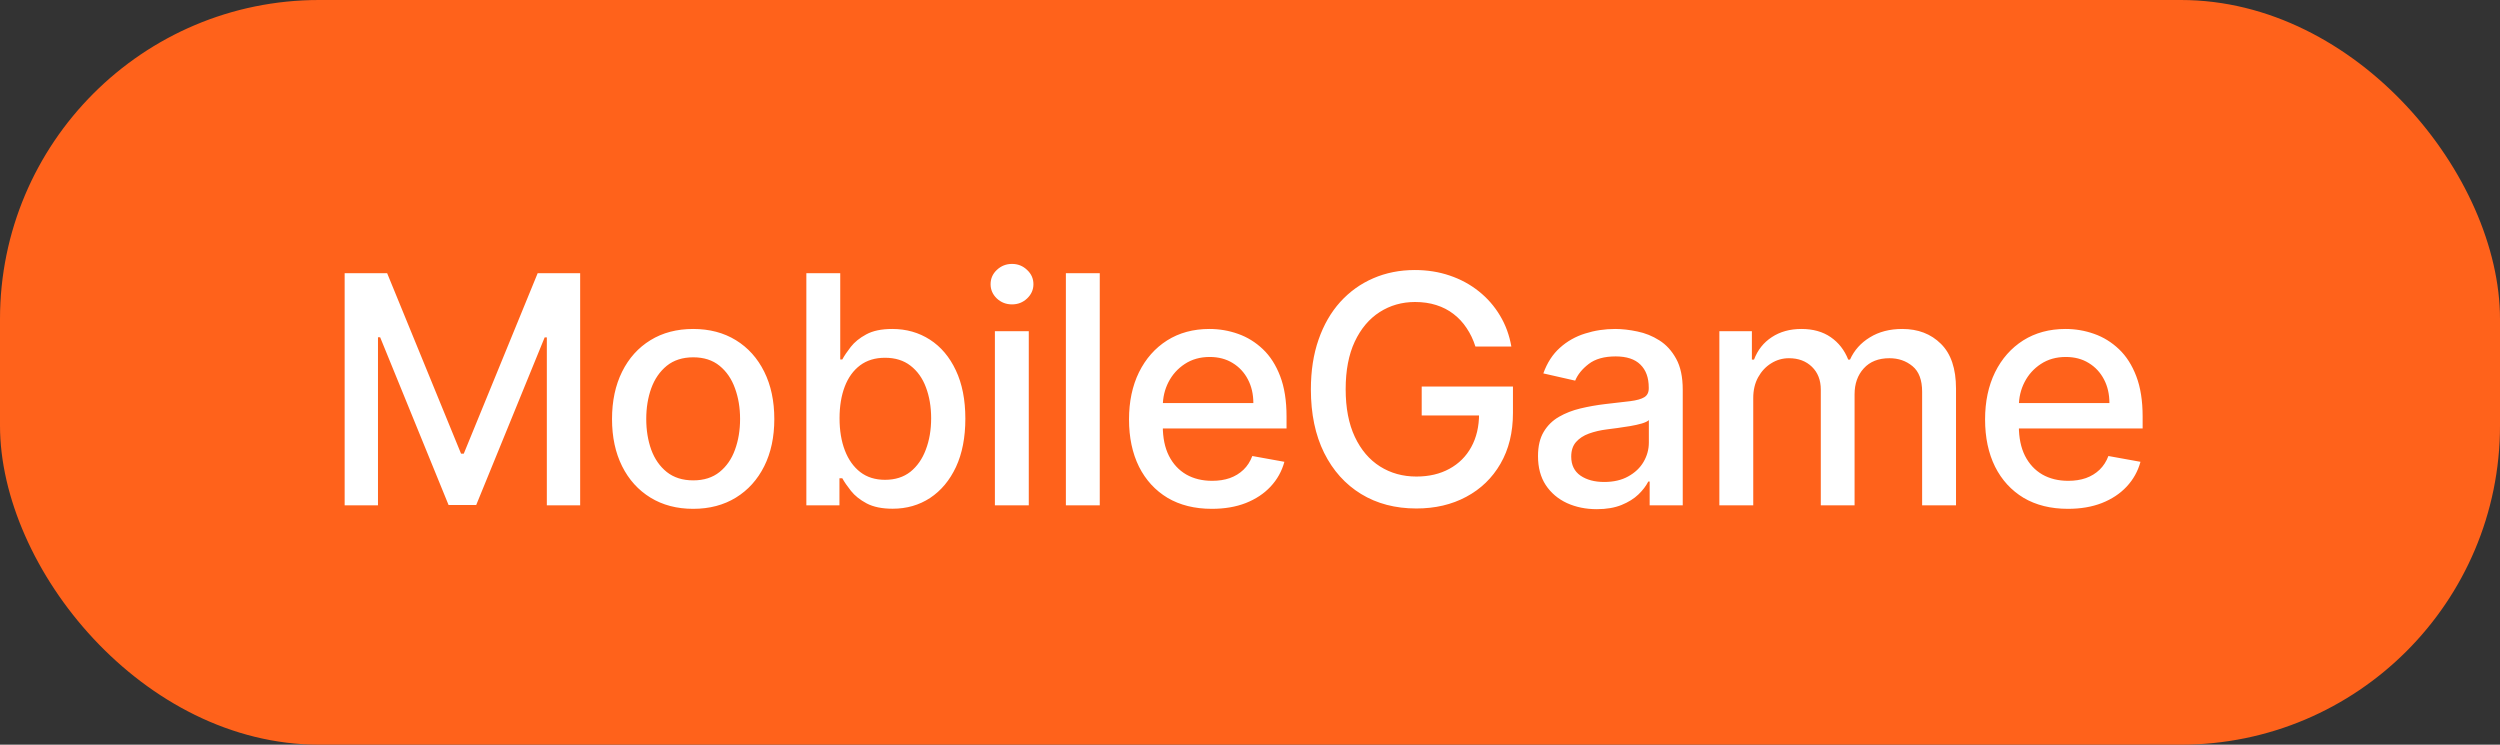 <?xml version="1.0" encoding="UTF-8"?> <svg xmlns="http://www.w3.org/2000/svg" width="94" height="28" viewBox="0 0 94 28" fill="none"><rect x="0" y="0" width="94" height="28" fill="#333333" stroke="none"/><rect width="94" height="28" rx="12" fill="#FF621B"></rect><path d="M12.959 10.273H14.557L17.335 17.057H17.438L20.216 10.273H21.814V19H20.561V12.685H20.48L17.906 18.987H16.866L14.293 12.68H14.212V19H12.959V10.273ZM26.063 19.132C25.45 19.132 24.914 18.991 24.457 18.71C23.999 18.429 23.644 18.035 23.391 17.53C23.139 17.024 23.012 16.433 23.012 15.757C23.012 15.078 23.139 14.484 23.391 13.976C23.644 13.467 23.999 13.072 24.457 12.791C24.914 12.51 25.45 12.369 26.063 12.369C26.677 12.369 27.212 12.51 27.67 12.791C28.127 13.072 28.482 13.467 28.735 13.976C28.988 14.484 29.114 15.078 29.114 15.757C29.114 16.433 28.988 17.024 28.735 17.53C28.482 18.035 28.127 18.429 27.67 18.71C27.212 18.991 26.677 19.132 26.063 19.132ZM26.067 18.062C26.465 18.062 26.795 17.957 27.056 17.747C27.317 17.537 27.511 17.257 27.636 16.908C27.764 16.558 27.827 16.173 27.827 15.753C27.827 15.335 27.764 14.952 27.636 14.602C27.511 14.25 27.317 13.967 27.056 13.754C26.795 13.541 26.465 13.435 26.067 13.435C25.667 13.435 25.334 13.541 25.07 13.754C24.809 13.967 24.614 14.25 24.486 14.602C24.361 14.952 24.299 15.335 24.299 15.753C24.299 16.173 24.361 16.558 24.486 16.908C24.614 17.257 24.809 17.537 25.07 17.747C25.334 17.957 25.667 18.062 26.067 18.062ZM30.319 19V10.273H31.593V13.516H31.67C31.744 13.379 31.85 13.222 31.989 13.043C32.129 12.864 32.322 12.707 32.569 12.574C32.816 12.438 33.143 12.369 33.549 12.369C34.077 12.369 34.549 12.503 34.964 12.77C35.379 13.037 35.704 13.422 35.94 13.925C36.178 14.428 36.297 15.033 36.297 15.74C36.297 16.447 36.18 17.054 35.944 17.56C35.708 18.062 35.384 18.45 34.972 18.723C34.56 18.993 34.09 19.128 33.562 19.128C33.164 19.128 32.839 19.061 32.586 18.928C32.336 18.794 32.14 18.638 31.998 18.459C31.856 18.28 31.746 18.121 31.67 17.982H31.563V19H30.319ZM31.567 15.727C31.567 16.188 31.634 16.591 31.768 16.938C31.901 17.284 32.094 17.555 32.347 17.751C32.6 17.945 32.91 18.041 33.276 18.041C33.657 18.041 33.975 17.94 34.231 17.739C34.486 17.534 34.68 17.257 34.81 16.908C34.944 16.558 35.011 16.165 35.011 15.727C35.011 15.296 34.945 14.908 34.815 14.564C34.687 14.22 34.493 13.949 34.235 13.75C33.979 13.551 33.66 13.452 33.276 13.452C32.907 13.452 32.594 13.547 32.339 13.737C32.086 13.928 31.894 14.193 31.763 14.534C31.633 14.875 31.567 15.273 31.567 15.727ZM37.408 19V12.454H38.682V19H37.408ZM38.052 11.445C37.83 11.445 37.64 11.371 37.481 11.223C37.324 11.072 37.246 10.893 37.246 10.686C37.246 10.476 37.324 10.297 37.481 10.149C37.64 9.999 37.83 9.923 38.052 9.923C38.273 9.923 38.462 9.999 38.618 10.149C38.778 10.297 38.857 10.476 38.857 10.686C38.857 10.893 38.778 11.072 38.618 11.223C38.462 11.371 38.273 11.445 38.052 11.445ZM41.351 10.273V19H40.077V10.273H41.351ZM45.566 19.132C44.921 19.132 44.366 18.994 43.9 18.719C43.437 18.44 43.079 18.05 42.826 17.547C42.576 17.041 42.451 16.449 42.451 15.77C42.451 15.099 42.576 14.508 42.826 13.997C43.079 13.486 43.431 13.087 43.883 12.8C44.337 12.513 44.868 12.369 45.476 12.369C45.846 12.369 46.204 12.43 46.55 12.553C46.897 12.675 47.208 12.867 47.483 13.128C47.759 13.389 47.976 13.729 48.135 14.146C48.294 14.561 48.374 15.065 48.374 15.659V16.111H43.171V15.156H47.126C47.126 14.821 47.057 14.524 46.921 14.266C46.785 14.004 46.593 13.798 46.346 13.648C46.101 13.497 45.814 13.422 45.485 13.422C45.127 13.422 44.814 13.51 44.547 13.686C44.283 13.859 44.079 14.087 43.934 14.368C43.792 14.646 43.721 14.949 43.721 15.276V16.021C43.721 16.459 43.797 16.831 43.951 17.138C44.107 17.445 44.324 17.679 44.603 17.841C44.881 18 45.206 18.079 45.579 18.079C45.82 18.079 46.04 18.046 46.239 17.977C46.438 17.906 46.61 17.801 46.755 17.662C46.9 17.523 47.01 17.351 47.087 17.146L48.293 17.364C48.197 17.719 48.023 18.03 47.773 18.297C47.526 18.561 47.215 18.767 46.84 18.915C46.468 19.06 46.043 19.132 45.566 19.132ZM55.476 13.03C55.394 12.771 55.283 12.54 55.144 12.335C55.008 12.128 54.844 11.952 54.654 11.807C54.464 11.659 54.246 11.547 54.002 11.47C53.76 11.393 53.495 11.355 53.205 11.355C52.714 11.355 52.27 11.482 51.876 11.734C51.481 11.987 51.168 12.358 50.938 12.847C50.711 13.332 50.597 13.928 50.597 14.632C50.597 15.339 50.712 15.938 50.942 16.426C51.172 16.915 51.488 17.285 51.888 17.538C52.289 17.791 52.745 17.918 53.256 17.918C53.731 17.918 54.144 17.821 54.496 17.628C54.851 17.435 55.126 17.162 55.319 16.81C55.515 16.454 55.613 16.037 55.613 15.557L55.954 15.621H53.456V14.534H56.887V15.527C56.887 16.26 56.731 16.896 56.418 17.436C56.108 17.973 55.679 18.388 55.131 18.68C54.586 18.973 53.961 19.119 53.256 19.119C52.466 19.119 51.773 18.938 51.177 18.574C50.583 18.21 50.12 17.695 49.787 17.027C49.455 16.357 49.289 15.561 49.289 14.641C49.289 13.945 49.385 13.32 49.579 12.766C49.772 12.212 50.043 11.742 50.392 11.355C50.745 10.966 51.158 10.669 51.633 10.464C52.11 10.257 52.631 10.153 53.197 10.153C53.668 10.153 54.107 10.223 54.513 10.362C54.922 10.501 55.286 10.699 55.604 10.954C55.925 11.21 56.191 11.514 56.401 11.867C56.611 12.216 56.753 12.604 56.827 13.03H55.476ZM60.041 19.145C59.626 19.145 59.251 19.068 58.916 18.915C58.581 18.759 58.315 18.533 58.119 18.237C57.926 17.942 57.829 17.579 57.829 17.151C57.829 16.781 57.9 16.477 58.042 16.239C58.184 16 58.376 15.811 58.618 15.672C58.859 15.533 59.129 15.428 59.427 15.357C59.726 15.286 60.029 15.232 60.339 15.195C60.731 15.149 61.049 15.112 61.294 15.084C61.538 15.053 61.716 15.003 61.826 14.935C61.937 14.867 61.993 14.756 61.993 14.602V14.572C61.993 14.2 61.888 13.912 61.677 13.707C61.47 13.503 61.16 13.401 60.748 13.401C60.319 13.401 59.981 13.496 59.734 13.686C59.49 13.874 59.321 14.082 59.227 14.312L58.029 14.04C58.172 13.642 58.379 13.321 58.652 13.077C58.927 12.829 59.244 12.651 59.602 12.54C59.96 12.426 60.336 12.369 60.731 12.369C60.993 12.369 61.27 12.401 61.562 12.463C61.858 12.523 62.133 12.633 62.389 12.796C62.647 12.957 62.859 13.189 63.024 13.49C63.189 13.788 63.271 14.176 63.271 14.653V19H62.027V18.105H61.976C61.893 18.27 61.77 18.432 61.605 18.591C61.44 18.75 61.228 18.882 60.97 18.987C60.711 19.092 60.402 19.145 60.041 19.145ZM60.318 18.122C60.67 18.122 60.971 18.053 61.221 17.913C61.474 17.774 61.666 17.592 61.797 17.368C61.93 17.141 61.997 16.898 61.997 16.639V15.796C61.951 15.841 61.863 15.883 61.733 15.923C61.605 15.96 61.459 15.993 61.294 16.021C61.129 16.047 60.968 16.071 60.812 16.094C60.656 16.114 60.525 16.131 60.42 16.145C60.173 16.176 59.947 16.229 59.743 16.303C59.541 16.376 59.379 16.483 59.257 16.622C59.138 16.759 59.078 16.94 59.078 17.168C59.078 17.483 59.194 17.722 59.427 17.884C59.66 18.043 59.957 18.122 60.318 18.122ZM64.648 19V12.454H65.871V13.52H65.952C66.088 13.159 66.311 12.878 66.621 12.676C66.931 12.472 67.302 12.369 67.733 12.369C68.171 12.369 68.537 12.472 68.833 12.676C69.131 12.881 69.351 13.162 69.493 13.52H69.561C69.718 13.171 69.966 12.892 70.307 12.685C70.648 12.474 71.054 12.369 71.526 12.369C72.12 12.369 72.604 12.555 72.979 12.928C73.357 13.3 73.546 13.861 73.546 14.611V19H72.272V14.73C72.272 14.287 72.151 13.966 71.909 13.767C71.668 13.568 71.38 13.469 71.044 13.469C70.63 13.469 70.307 13.597 70.077 13.852C69.847 14.105 69.732 14.43 69.732 14.828V19H68.462V14.649C68.462 14.294 68.351 14.008 68.13 13.793C67.908 13.577 67.62 13.469 67.265 13.469C67.023 13.469 66.8 13.533 66.596 13.661C66.394 13.786 66.231 13.96 66.106 14.185C65.983 14.409 65.922 14.669 65.922 14.964V19H64.648ZM77.755 19.132C77.11 19.132 76.554 18.994 76.088 18.719C75.625 18.44 75.267 18.05 75.014 17.547C74.764 17.041 74.639 16.449 74.639 15.77C74.639 15.099 74.764 14.508 75.014 13.997C75.267 13.486 75.62 13.087 76.071 12.8C76.526 12.513 77.057 12.369 77.665 12.369C78.034 12.369 78.392 12.43 78.739 12.553C79.086 12.675 79.397 12.867 79.672 13.128C79.948 13.389 80.165 13.729 80.324 14.146C80.483 14.561 80.563 15.065 80.563 15.659V16.111H75.36V15.156H79.314C79.314 14.821 79.246 14.524 79.11 14.266C78.973 14.004 78.782 13.798 78.534 13.648C78.29 13.497 78.003 13.422 77.674 13.422C77.316 13.422 77.003 13.51 76.736 13.686C76.472 13.859 76.267 14.087 76.123 14.368C75.98 14.646 75.909 14.949 75.909 15.276V16.021C75.909 16.459 75.986 16.831 76.139 17.138C76.296 17.445 76.513 17.679 76.791 17.841C77.07 18 77.395 18.079 77.767 18.079C78.009 18.079 78.229 18.046 78.428 17.977C78.627 17.906 78.799 17.801 78.944 17.662C79.088 17.523 79.199 17.351 79.276 17.146L80.482 17.364C80.385 17.719 80.212 18.03 79.962 18.297C79.715 18.561 79.404 18.767 79.029 18.915C78.657 19.06 78.232 19.132 77.755 19.132Z" fill="white"></path></svg> 